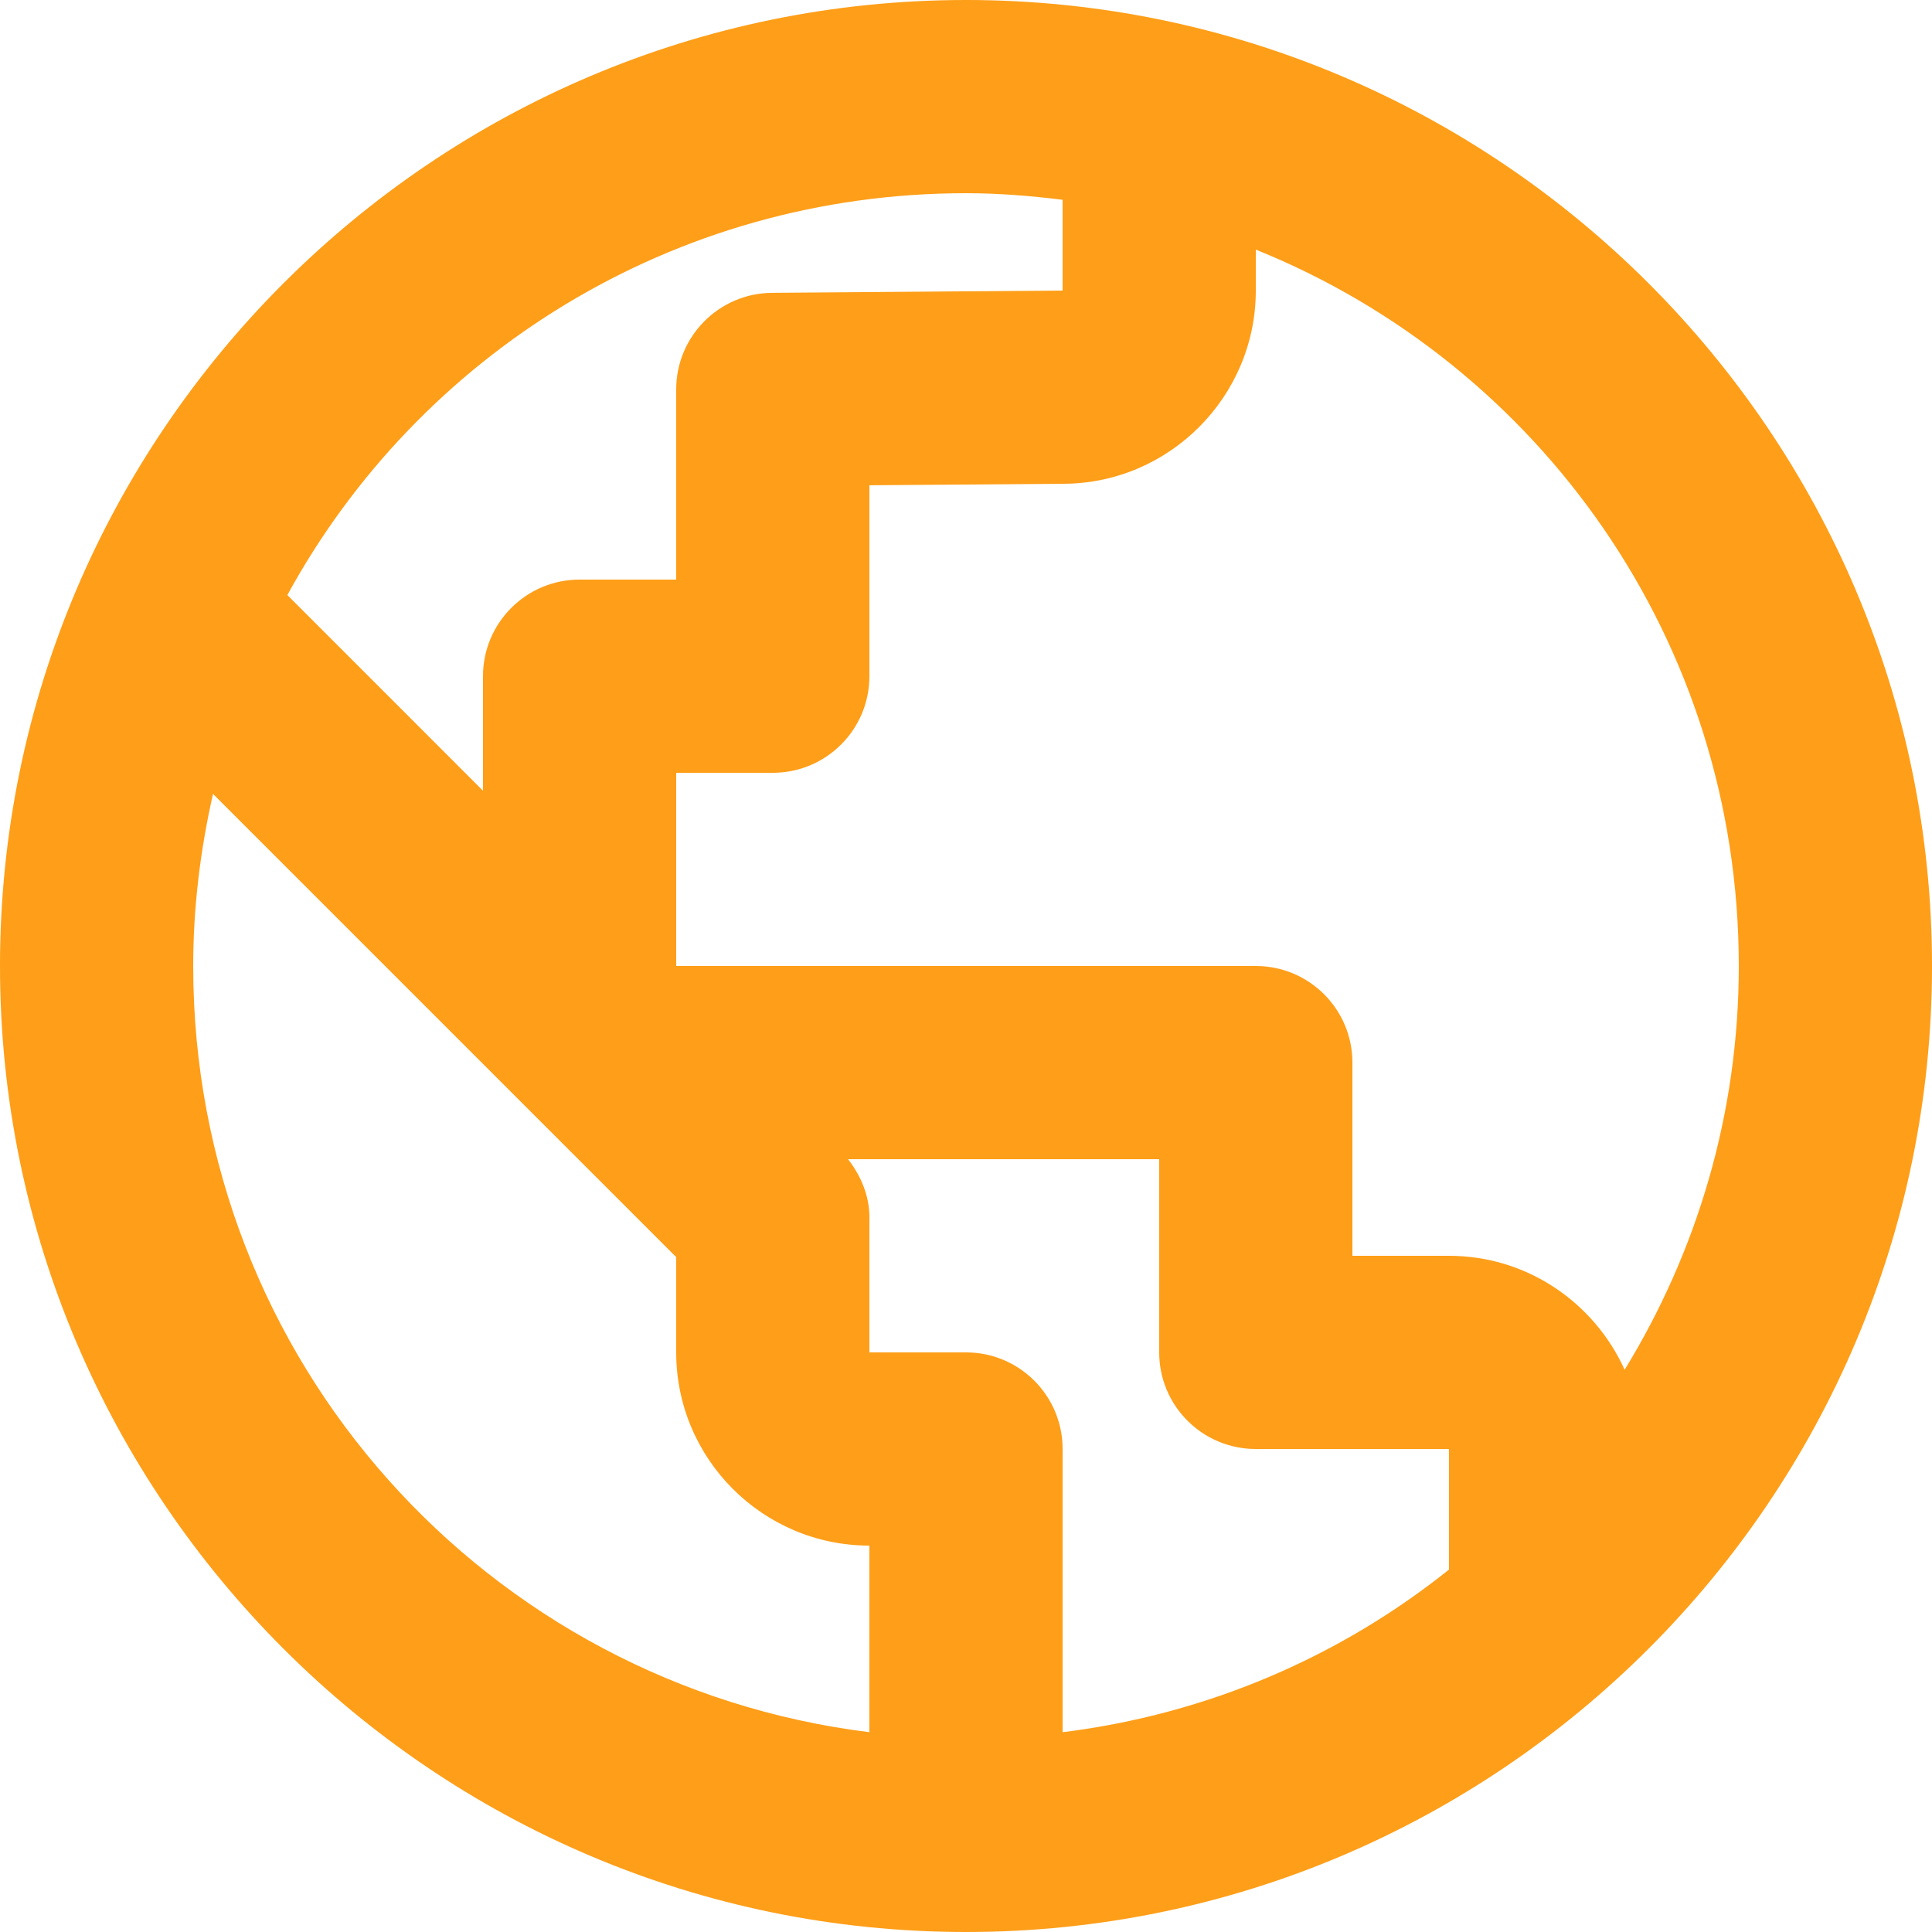 <?xml version="1.0" encoding="UTF-8"?>
<svg width="56px" height="56px" viewBox="0 0 56 56" version="1.1" xmlns="http://www.w3.org/2000/svg" xmlns:xlink="http://www.w3.org/1999/xlink">
    <title>ico-roa-01</title>
    <g id="Products" stroke="none" stroke-width="1" fill="none" fill-rule="evenodd">
        <g id="Wholesale-&gt;-Roaming-&amp;-Mobile-Services" transform="translate(-169, -1524)" fill="#FF9E18" fill-rule="nonzero">
            <g id="ico-roa-01" transform="translate(169, 1524)">
                <path d="M28,0 C12.569,0 0,12.569 0,28 C0,43.431 12.569,56 28,56 C43.431,56 56,43.431 56,28 C56,12.569 43.431,0 28,0 Z M28,5.6 C28.951,5.6 29.881,5.677 30.8,5.791 L30.8,8.422 L22.378,8.488 C20.841,8.499 19.6,9.75 19.6,11.287 L19.6,16.8 L16.8,16.8 C15.254,16.8 14,18.052 14,19.6 L14,22.92 L8.329,17.248 C12.124,10.298 19.497,5.6 28,5.6 Z M36.4,7.235 C44.618,10.549 50.4,18.571 50.4,28 C50.4,32.3 49.178,36.298 47.091,39.703 C46.211,37.761 44.267,36.4 42,36.4 L39.2,36.4 L39.2,30.8 C39.2,29.252 37.946,28 36.4,28 L19.6,28 L19.6,22.4 L22.4,22.4 C23.946,22.4 25.2,21.148 25.2,19.6 L25.2,14.066 L30.844,14.022 C33.907,14.002 36.4,11.488 36.4,8.422 L36.4,7.235 Z M6.174,23.012 L19.6,36.438 L19.6,39.2 C19.6,42.288 22.112,44.8 25.2,44.8 L25.2,50.209 C14.128,48.835 5.6,39.454 5.6,28 C5.6,26.282 5.811,24.618 6.174,23.012 Z M24.582,33.6 L33.6,33.6 L33.6,39.2 C33.6,40.748 34.854,42 36.4,42 L42,42 L42,45.495 C38.854,48.012 35.013,49.686 30.8,50.209 L30.8,42 C30.8,40.452 29.546,39.2 28,39.2 L25.2,39.2 L25.2,35.279 C25.2,34.658 24.955,34.085 24.582,33.6 Z" id="Shape"></path>
            </g>
        </g>
    </g>
</svg>